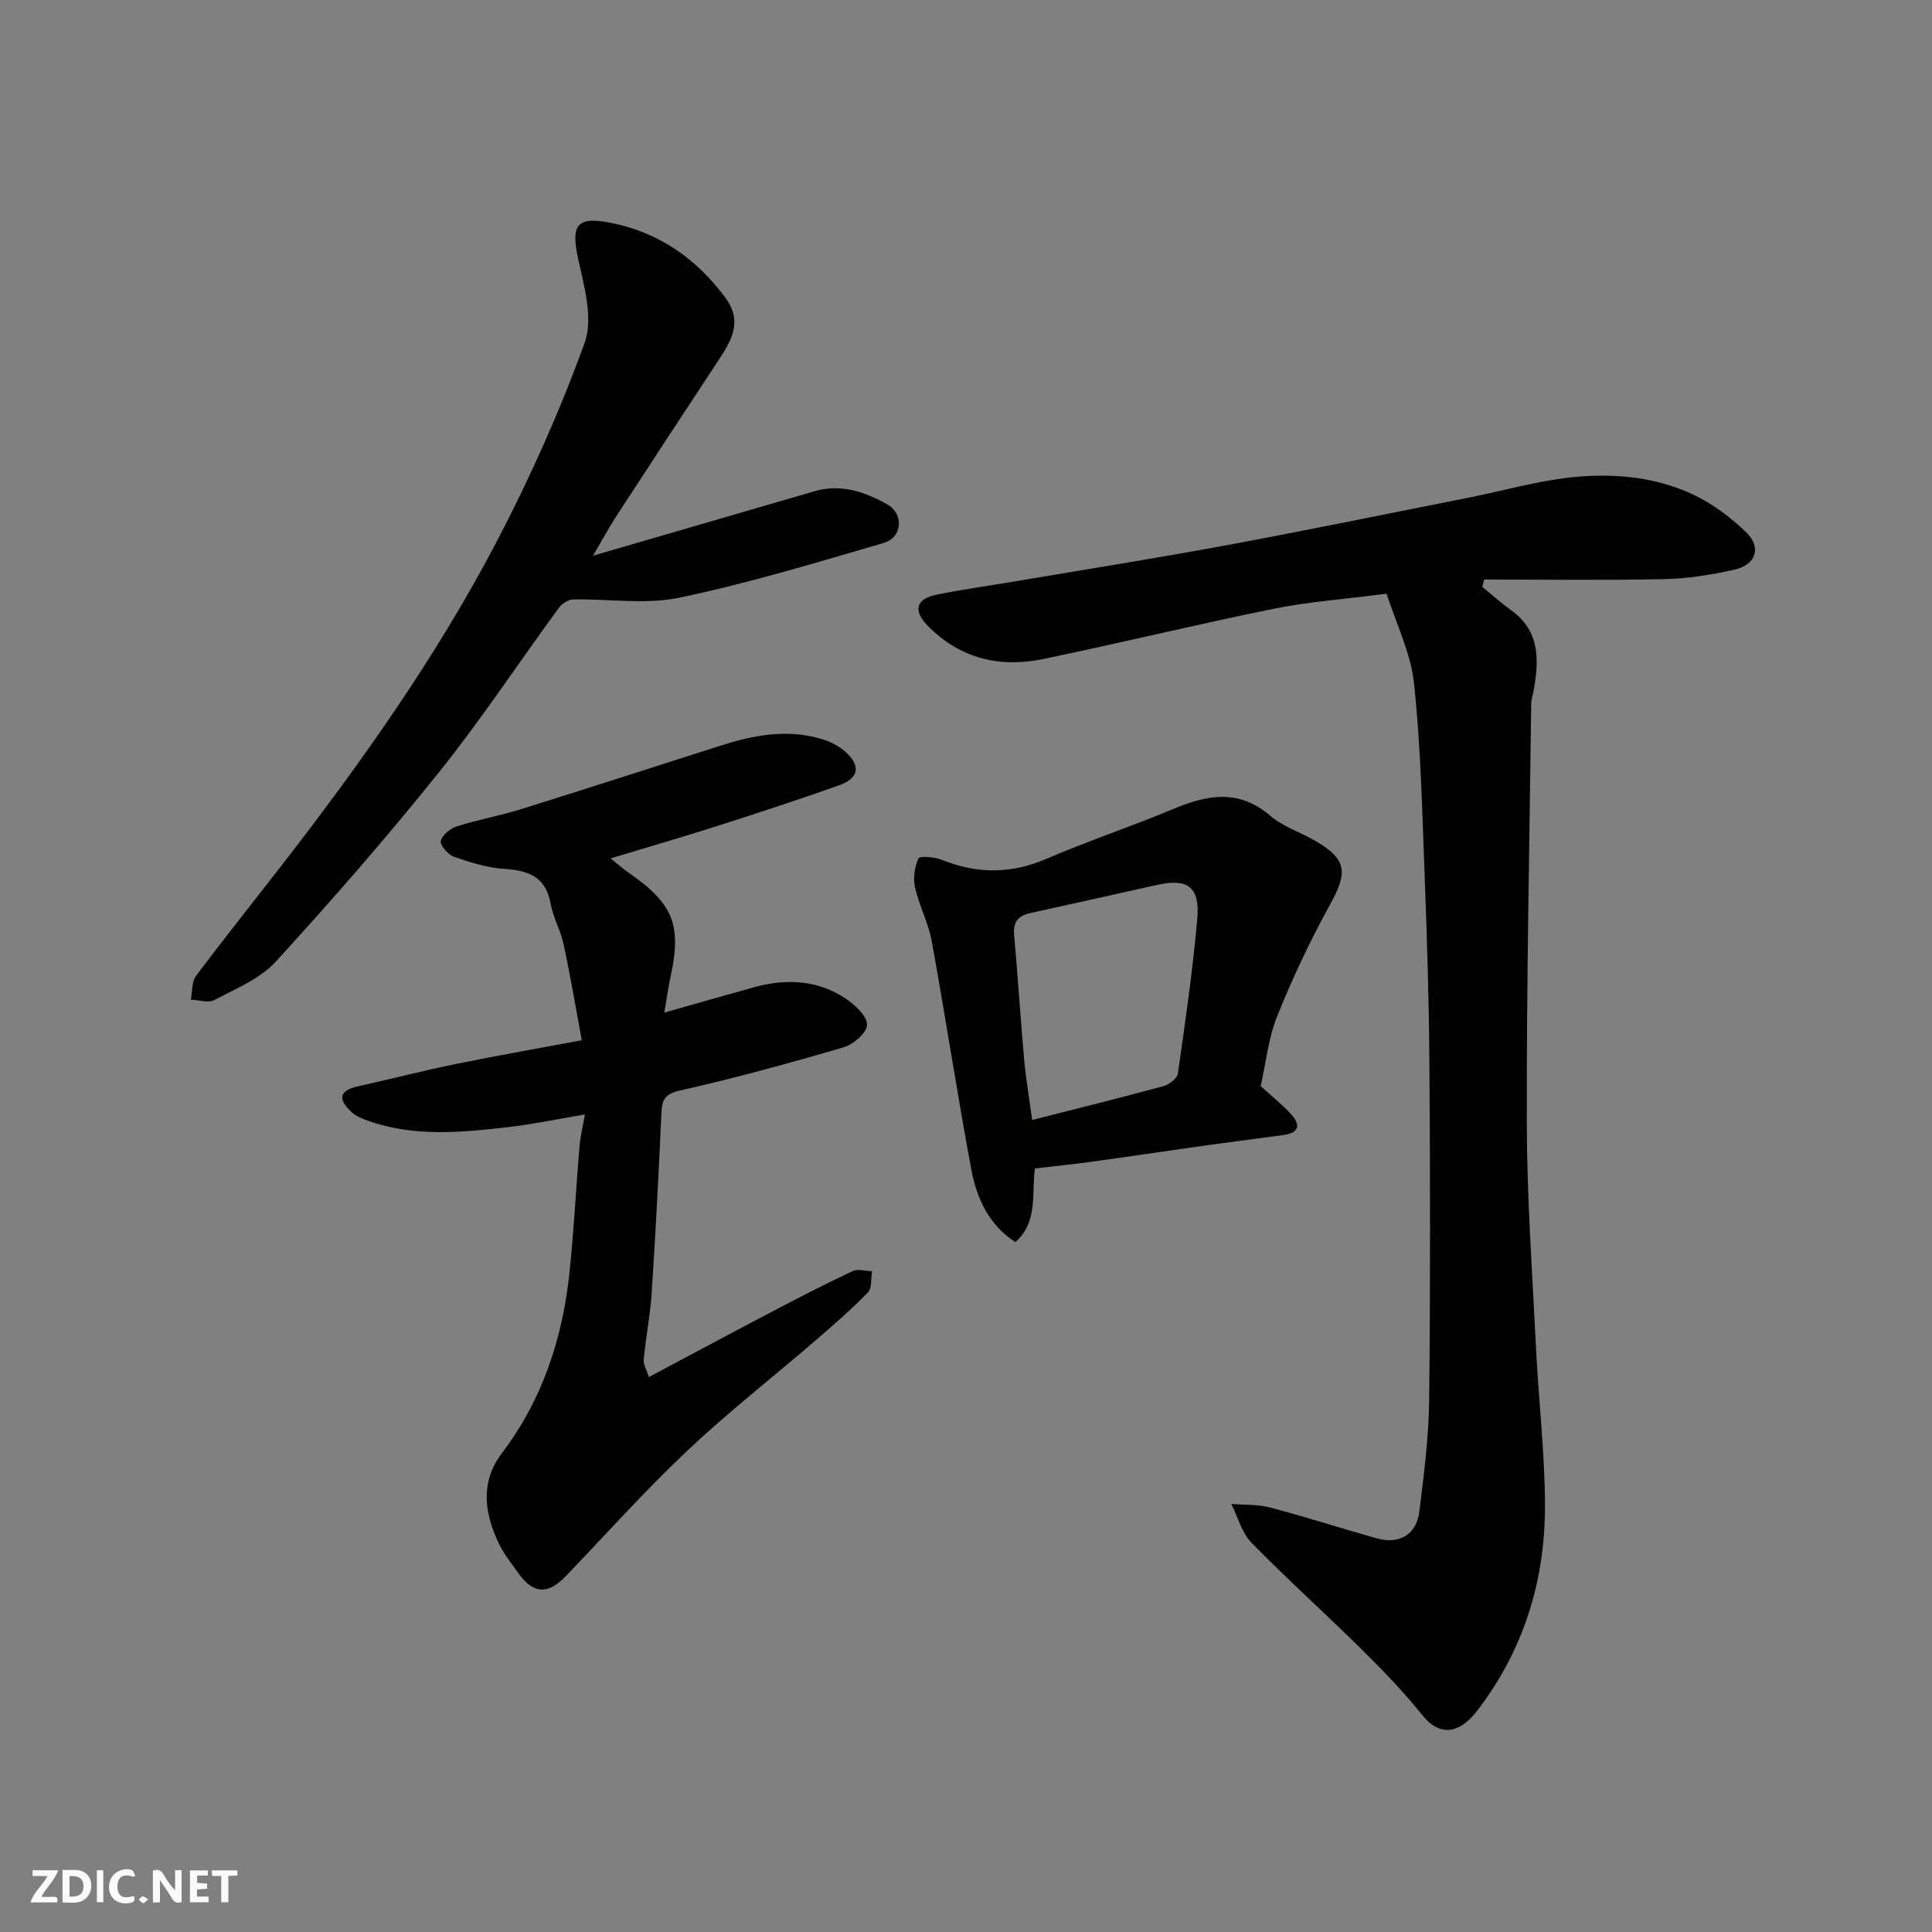 <svg enable-background="new 0 0 400 400" viewBox="0 0 400 400" xmlns="http://www.w3.org/2000/svg"><rect x="0" y="0" width="400" height="400" fill="#808080" stroke="none"/><g fill="#fafafb"><path d="m37.59 393.81c-.92.31-1.52.05-2-.78-.7-1.2-1.52-2.34-2.47-3.78v4.59c-.55.03-.95.05-1.41.07-.03-.37-.06-.64-.06-.91 0-1.91 0-3.81 0-5.7 1.13-.41 1.77-.03 2.29.91.62 1.11 1.38 2.14 2.31 3.19v-4.2h1.35v6.61z"/><path d="m12.94 393.88v-6.75c1.9.19 3.93-.54 5.37 1.29.8 1.01.78 2.88.03 3.97-1.37 1.97-3.4 1.51-5.4 1.49m1.45-1.22c2.04.12 2.92-.58 2.89-2.21-.03-1.51-.98-2.19-2.89-2z"/><path d="m11.81 393.87h-5.49c.68-2.18 2.47-3.48 3.51-5.45h-3.08v-1.21h5.29c-.71 2.13-2.44 3.48-3.47 5.51.86 0 1.63.04 2.39-.01.79-.05 1.14.21.85 1.16"/><path d="m39.33 393.86v-6.61h3.7v1.07h-2.22v1.52c.68.04 1.34.09 2.07.13v1.07c-.72.05-1.38.09-2.1.14v1.48h2.4v1.19h-3.85z"/><path d="m27.71 388.56c-1.15-.3-2.46-.61-3.1.64-.37.73-.41 1.93-.06 2.67.63 1.35 1.99.93 3.17.68.35.94-.01 1.32-.93 1.46-1.62.25-3.05-.27-3.76-1.48-.73-1.24-.6-3.03.31-4.17.88-1.11 2.71-1.7 4-1.16.32.13.44.74.65 1.12-.1.08-.19.16-.28.24"/><path d="m49.15 387.24v1.07c-.59.02-1.17.05-1.87.08v5.44h-1.48v-5.44h-1.85c-.05-.4-.08-.73-.13-1.15z"/><path d="m20.06 387.21h1.33v6.62h-1.33z"/><path d="m30.68 393.25c-.49.38-.8.79-1.05.76-.32-.05-.6-.45-.9-.7.26-.24.51-.64.8-.67.29-.04.62.3 1.15.61"/></g><path d="m287.08 122.92c-8.85 1.15-16.21 1.66-23.38 3.12-15.94 3.24-31.75 7.09-47.68 10.4-9.06 1.88-17.29-.09-23.96-6.9-3.07-3.14-2.41-5.58 1.93-6.44 6.08-1.2 12.23-2.06 18.35-3.1 14-2.37 28.03-4.59 41.99-7.19 16.66-3.1 33.26-6.51 49.88-9.81 7.19-1.43 14.31-3.5 21.57-4.22 8.42-.83 16.99-.05 24.78 3.62 4 1.88 7.74 4.7 10.94 7.78 3.27 3.15 2.09 6.75-2.41 7.76-4.76 1.07-9.67 1.86-14.54 1.96-12.42.27-24.85.09-37.28.09-.12.51-.25 1.01-.37 1.52 1.99 1.62 3.91 3.35 5.99 4.85 5.96 4.3 5.76 10.27 4.65 16.53-.17.97-.51 1.93-.52 2.89-.36 28.93-.97 57.86-.91 86.79.03 15.53 1.15 31.07 1.91 46.6.54 10.87 1.83 21.73 1.85 32.6.03 15.57-4.48 30-14.04 42.42-3.52 4.58-7.58 5.62-11.4.86-3.81-4.77-8.09-9.19-12.44-13.49-7.55-7.46-15.46-14.57-22.88-22.15-2.02-2.07-2.82-5.32-4.18-8.04 2.71.23 5.51.07 8.1.76 7.39 1.95 14.66 4.3 22.02 6.37 4.67 1.31 8.22-.76 8.81-5.57.95-7.66 1.95-15.38 2.03-23.08.26-23.33.21-46.66.05-69.98-.09-12.93-.5-25.87-.99-38.8-.51-13.21-.79-26.46-2.19-39.58-.65-6.25-3.66-12.25-5.68-18.57z" fill="#010100"/><path d="m121.1 230.74c-5.72.96-10.79 2.03-15.91 2.62-9.7 1.12-19.44 2.06-28.95-1.3-1.19-.42-2.47-.93-3.38-1.75-2.59-2.35-3.13-4.41 1.19-5.38 6.82-1.53 13.59-3.26 20.43-4.66 8.3-1.7 16.64-3.15 25.97-4.9-1.22-6.58-2.34-13.26-3.76-19.88-.61-2.85-2.18-5.5-2.68-8.35-.99-5.66-4.64-6.92-9.68-7.26-3.5-.23-7-1.33-10.34-2.5-1.22-.43-2.92-2.38-2.73-3.27.27-1.22 1.97-2.59 3.34-3.03 4.33-1.38 8.84-2.17 13.17-3.52 13.8-4.3 27.55-8.76 41.32-13.15 6.95-2.22 13.99-3.58 21.19-1.35 1.66.51 3.36 1.37 4.66 2.51 3.33 2.92 2.94 5.54-1.17 7-8.28 2.94-16.64 5.68-25.01 8.36-7.12 2.28-14.31 4.36-22.35 6.79 1.48 1.18 2.56 2.15 3.75 2.97 9.26 6.41 11.02 10.81 8.65 21.63-.48 2.21-.78 4.47-1.27 7.33 6.65-1.88 12.62-3.61 18.61-5.26 6.73-1.85 13.29-1.52 19.16 2.51 1.86 1.28 4.28 3.59 4.2 5.31-.08 1.66-2.82 4.03-4.83 4.62-11.23 3.29-22.53 6.39-33.94 8.96-3.42.77-3.7 2.23-3.82 5-.55 12.37-1.2 24.74-2.01 37.09-.3 4.55-1.21 9.05-1.64 13.59-.1 1.01.6 2.11 1.08 3.63 8.69-4.62 17.12-9.15 25.6-13.59 5.48-2.87 10.98-5.71 16.58-8.34 1.09-.51 2.67-.01 4.02.02-.26 1.5.01 3.51-.87 4.41-3.45 3.54-7.2 6.79-10.96 10.03-8.84 7.62-18.06 14.82-26.53 22.82-8.72 8.24-16.75 17.23-25.07 25.9-3.66 3.81-6.68 3.68-9.73-.55-1.53-2.12-3.19-4.21-4.27-6.56-2.87-6.25-3.7-12.47.88-18.5 8.41-11.11 12.54-23.89 13.94-37.59.89-8.67 1.34-17.38 2.06-26.07.17-1.76.61-3.5 1.1-6.34z" fill="#010100"/><path d="m122.78 115.05c15.98-4.65 30.94-9.02 45.9-13.36 5.42-1.57 10.37.15 14.96 2.7 3.55 1.98 3.23 6.87-.68 8.02-14.03 4.1-28.06 8.36-42.35 11.34-7.04 1.47-14.64.2-21.99.36-1 .02-2.3.89-2.93 1.75-8.29 11.33-16.04 23.09-24.81 34.03-10.79 13.47-22.16 26.5-33.81 39.23-3.25 3.56-8.28 5.58-12.7 7.93-1.25.66-3.22-.02-4.86-.08.33-1.65.15-3.67 1.06-4.89 5.78-7.73 11.81-15.27 17.73-22.9 16.43-21.17 31.92-43.03 44.39-66.77 7.01-13.36 13.21-27.25 18.35-41.42 1.8-4.96-.06-11.6-1.3-17.24-1.55-7-.48-8.98 6.38-7.68 10.07 1.9 17.97 7.35 24.06 15.56 3.78 5.1 1.06 9.19-1.72 13.41-7 10.61-13.97 21.24-20.9 31.9-1.57 2.42-2.95 5-4.78 8.11z" fill="#010100"/><path d="m261.01 224.87c2.16 1.96 4.27 3.67 6.12 5.62 2.03 2.14 2.18 4.02-1.42 4.51-5.01.69-10.03 1.3-15.03 2-8.24 1.16-16.47 2.39-24.72 3.53-3.85.53-7.72.92-11.7 1.39-.68 5.46.65 11.05-4.03 15.25-5.59-3.62-8.03-9.17-9.14-15.11-2.93-15.69-5.32-31.47-8.18-47.18-.69-3.8-2.61-7.36-3.46-11.14-.43-1.91-.1-4.24.7-6.01.25-.55 3.34-.32 4.84.29 7.27 2.93 14.29 2.95 21.59-.18 8.65-3.72 17.62-6.71 26.31-10.34 7.03-2.94 13.56-4.21 20.08 1.38 2.66 2.28 6.27 3.42 9.36 5.22 6.53 3.8 6.76 6.45 3.07 13.13-4.13 7.48-7.8 15.27-10.99 23.2-1.84 4.6-2.34 9.75-3.4 14.44zm-47.31 7.01c9.4-2.39 18.34-4.6 27.22-7.02 1.17-.32 2.8-1.59 2.95-2.61 1.53-10.68 3.09-21.38 4.02-32.12.57-6.56-2.08-8.34-8.38-6.91-8.72 1.97-17.46 3.89-26.2 5.82-2.4.53-3.59 1.78-3.35 4.45.77 8.68 1.33 17.39 2.1 26.07.37 4 1.05 7.97 1.64 12.32z" fill="#010100"/></svg>
